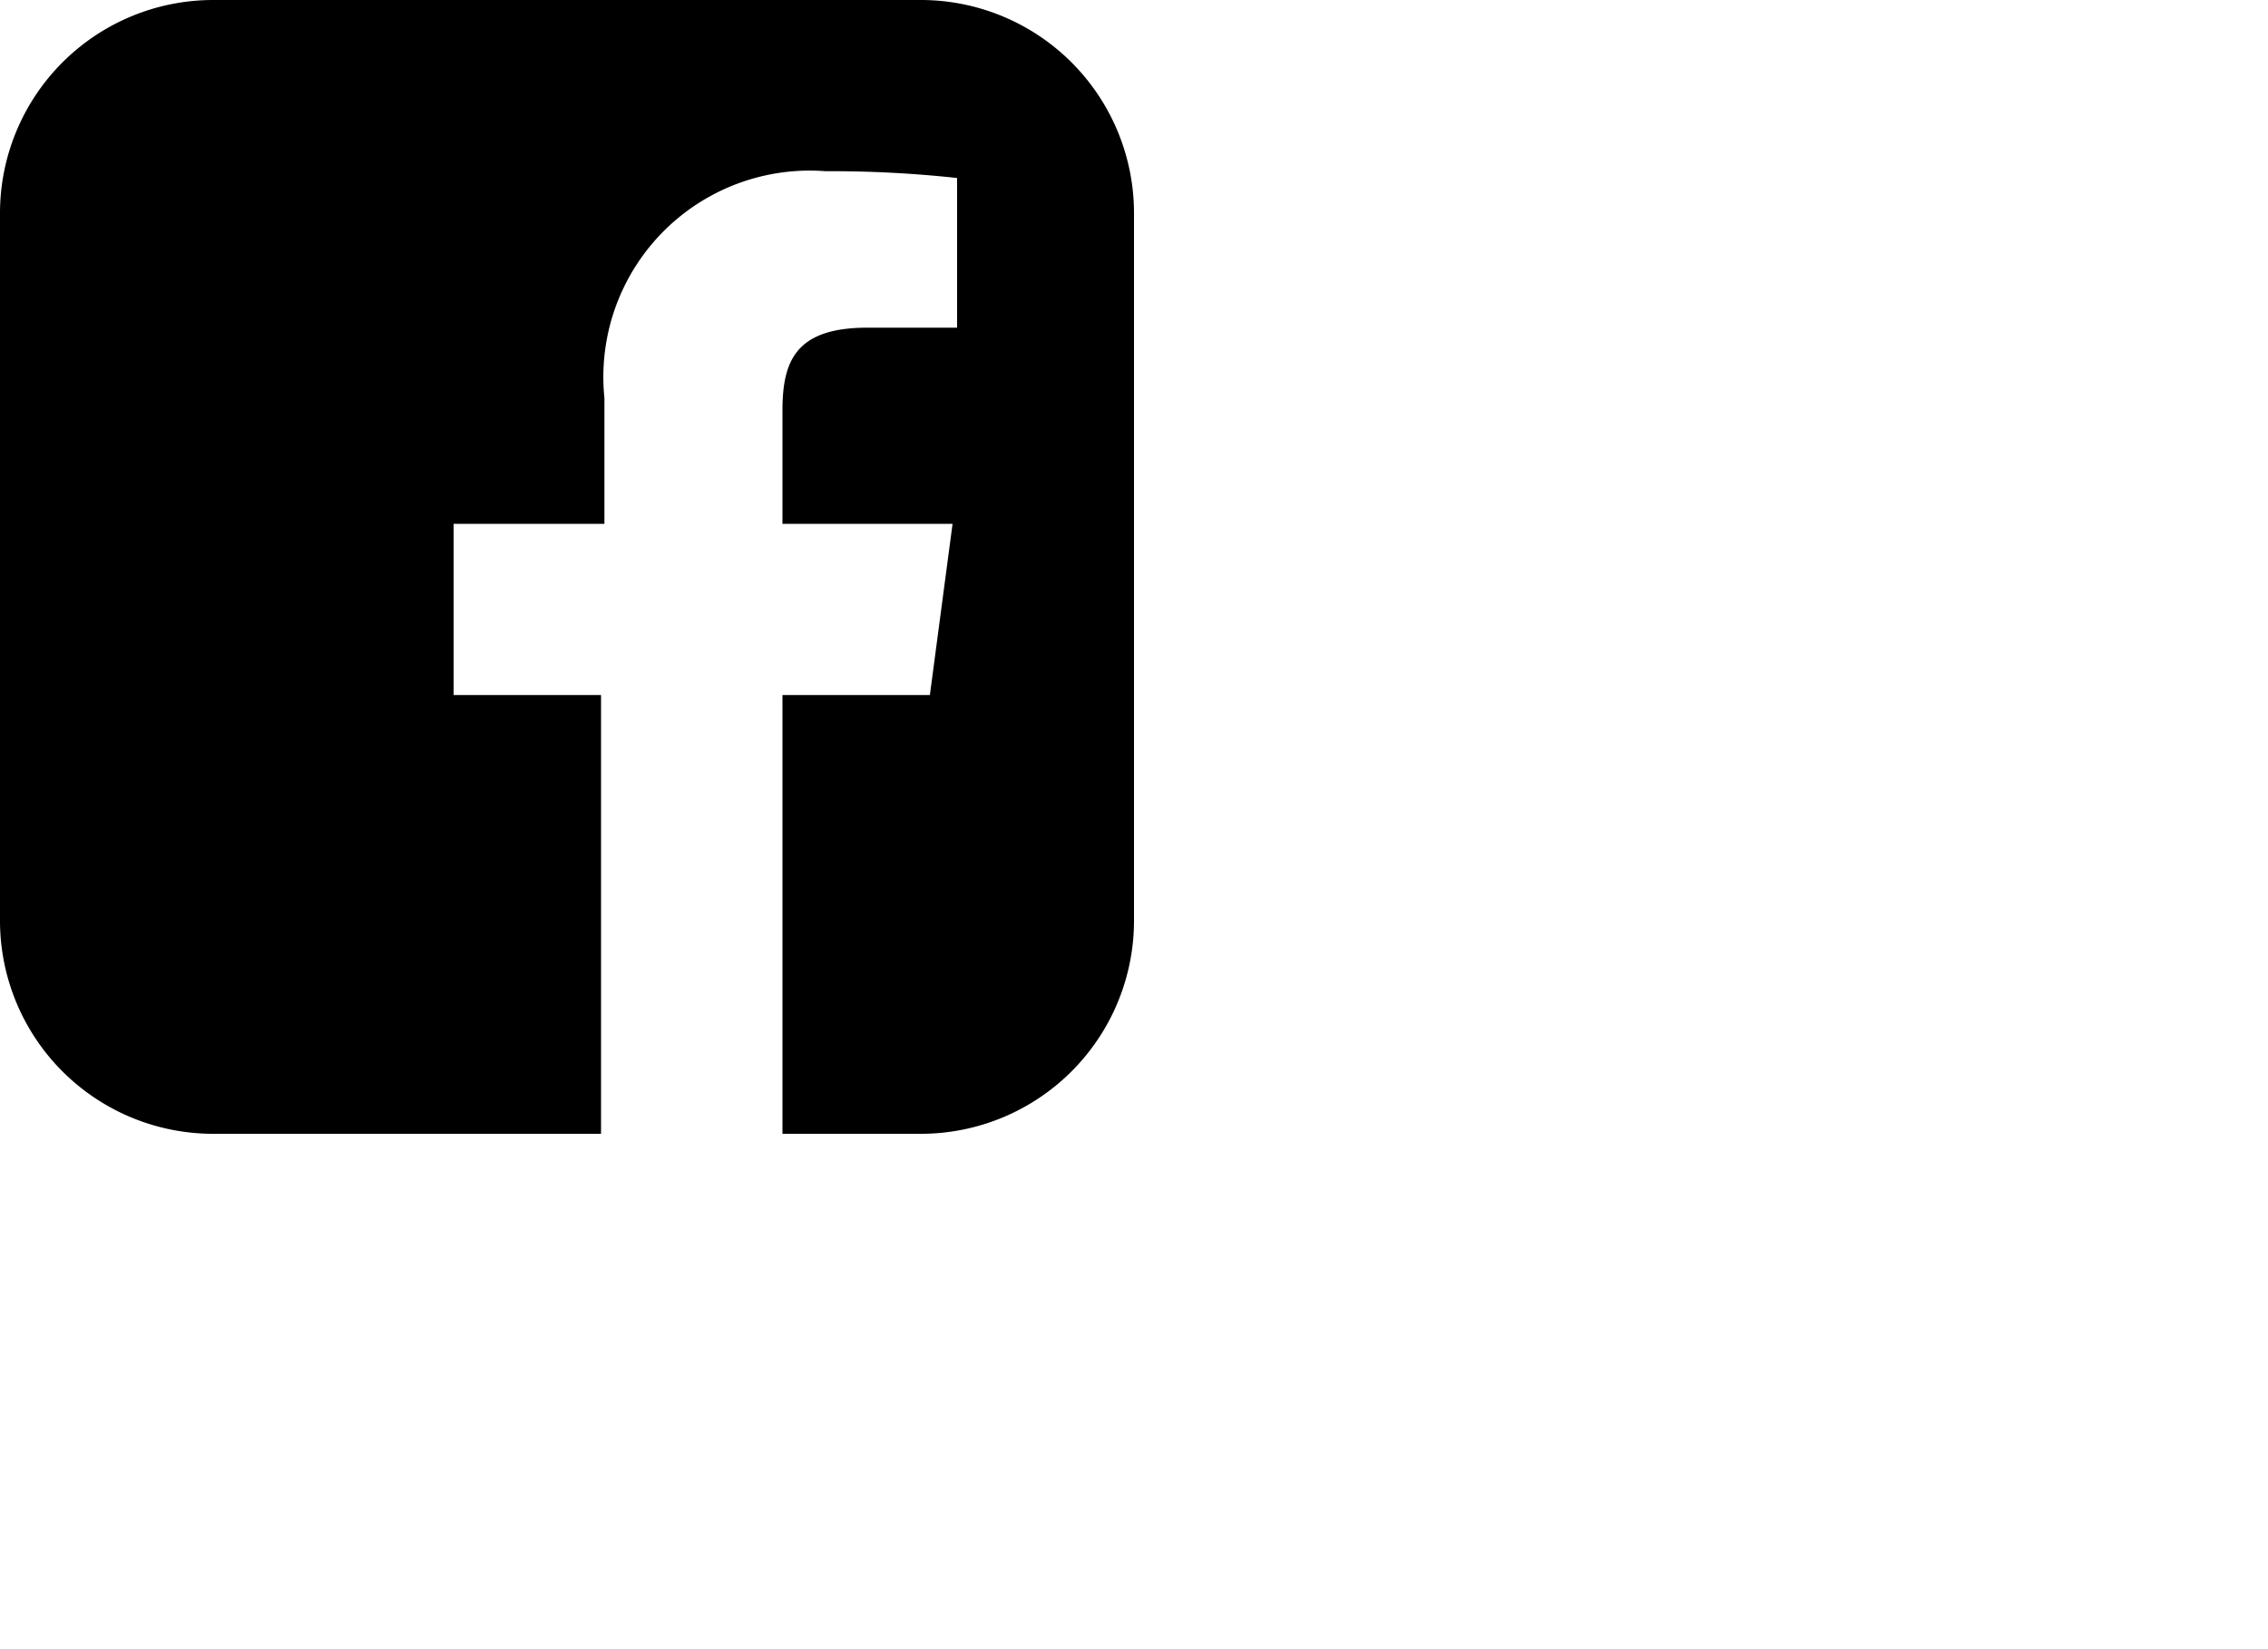 <?xml version="1.0" encoding="utf-8"?>
<!DOCTYPE SVG PUBLIC "-//W3C//DTD SVG 1.1//EN" "http://www.w3.org/Graphics/SVG/1.1/DTD/svg11.dtd">
<svg version="1.1" class="social-facebook-svg" xmlns="http://www.w3.org/2000/svg" xmlns:xlink="http://www.w3.org/1999/xlink" x="0px" y="0px" viewBox="0 0 20 14.54" style="enable-background:new 0 0 20 14.54;" xml:space="preserve">
	<path d=
		"M10,1.88V8.13A1.88,1.88,0,0,1,8.13,10H6.9V6.13H8.2l.2-1.51H6.9v-1c0-.44.12-.73.75-.73h.79V1.57a10.3,10.3,0,0,0-1.16-.06,
		1.82,1.82,0,0,0-1.95,2V4.62H4V6.13h1.3V10H1.88A1.88,1.88,0,0,1,0,8.13V1.88A1.88,1.88,0,0,1,1.88,0H8.13A1.88,1.88,0,0,1,10,1.88Z">
	</path>
</svg>